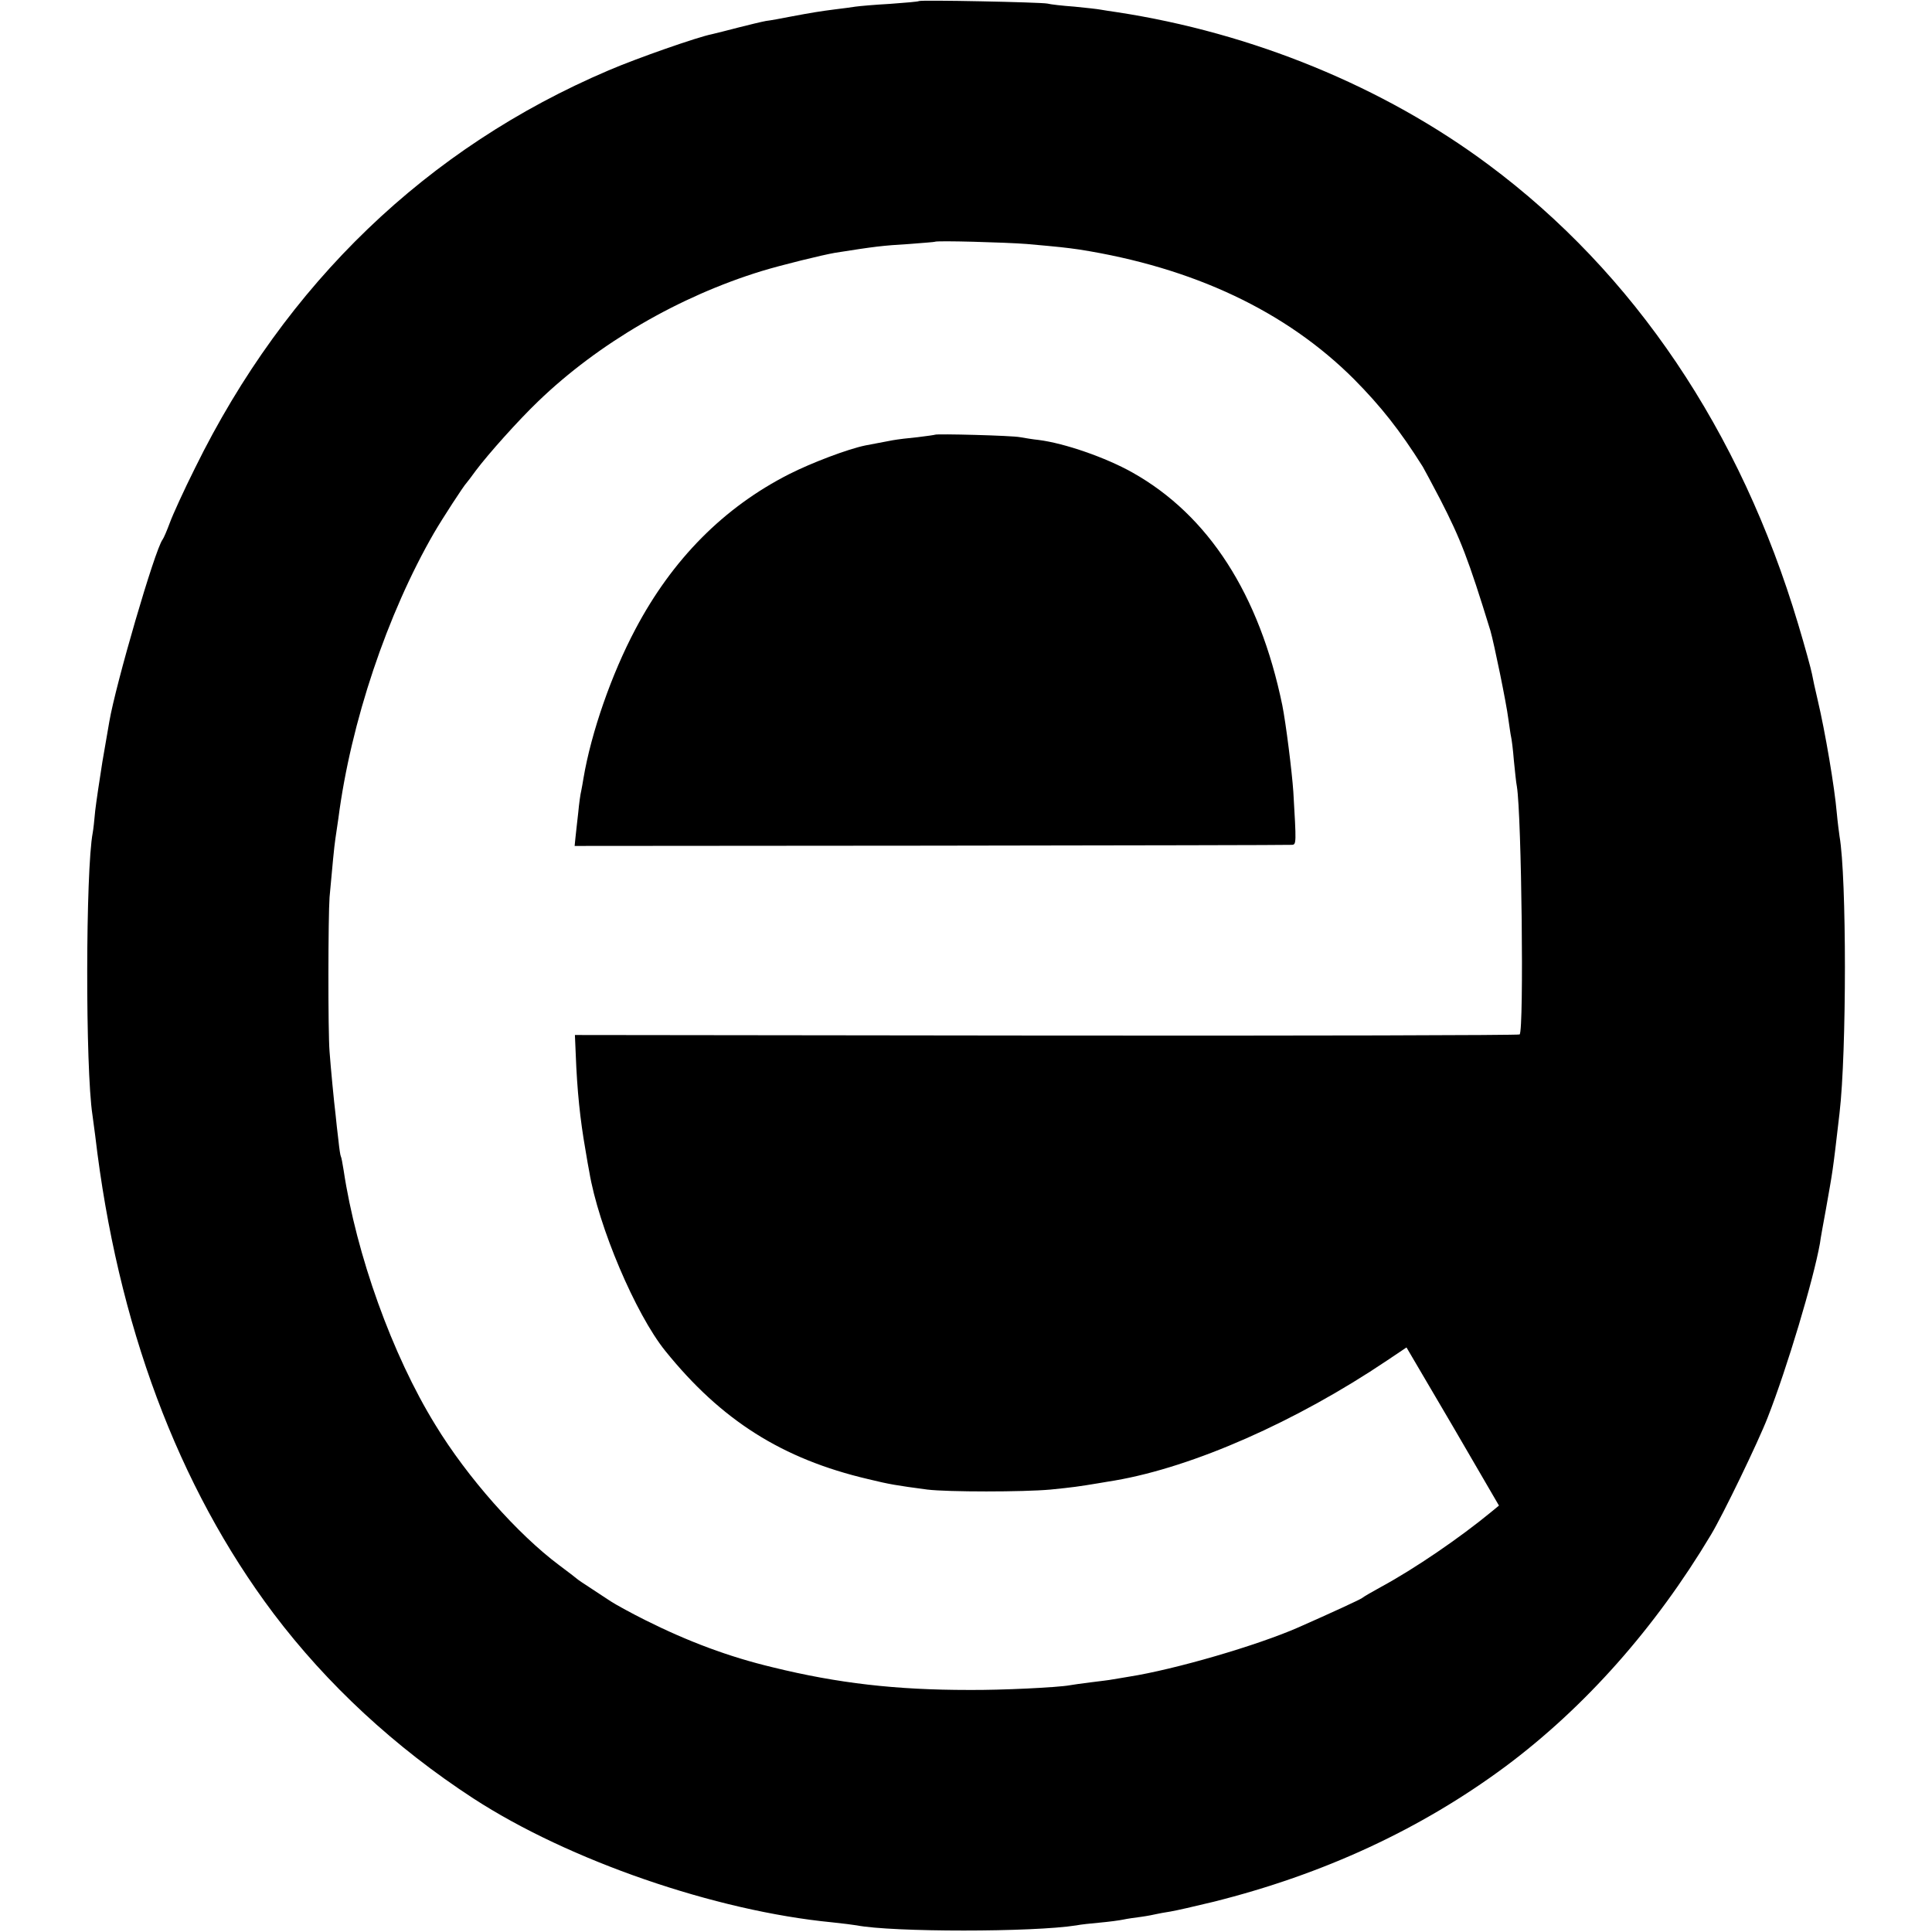 <?xml version="1.0" standalone="no"?>
<!DOCTYPE svg PUBLIC "-//W3C//DTD SVG 20010904//EN"
 "http://www.w3.org/TR/2001/REC-SVG-20010904/DTD/svg10.dtd">
<svg version="1.0" xmlns="http://www.w3.org/2000/svg"
 width="700pt" height="700pt" viewBox="0 0 700 700"
 preserveAspectRatio="xMidYMid meet">
<g transform="translate(0,700) scale(0.1,-0.1)"
fill="#000000" stroke="none">
<path d="M3329 6996 c-2 -2 -49 -6 -104 -10 -55 -3 -111 -8 -125 -10 -14 -2
-47 -7 -75 -10 -54 -7 -80 -11 -165 -27 -30 -6 -68 -13 -85 -15 -16 -3 -62
-14 -101 -24 -39 -10 -81 -21 -95 -24 -51 -10 -269 -86 -374 -131 -657 -280
-1169 -771 -1498 -1440 -41 -82 -82 -172 -92 -200 -10 -27 -22 -55 -26 -60
-28 -37 -170 -525 -193 -660 -3 -16 -14 -82 -25 -145 -10 -63 -22 -143 -26
-177 -3 -34 -7 -70 -9 -80 -26 -136 -27 -855 -1 -1023 2 -14 6 -47 10 -75 80
-683 300 -1271 646 -1731 194 -257 440 -485 724 -670 346 -225 877 -408 1300
-449 38 -4 78 -9 89 -11 129 -25 639 -25 796 0 14 3 52 7 85 10 33 3 71 8 85
11 13 3 42 7 65 10 22 3 47 8 55 10 8 2 31 6 50 9 19 3 89 19 155 35 401 100
754 264 1060 491 287 214 542 501 744 839 43 71 172 338 206 426 70 179 165
496 189 630 2 17 12 71 21 120 26 148 24 127 50 352 26 221 26 855 0 1003 -2
14 -7 52 -10 85 -8 93 -42 294 -69 408 -9 37 -18 80 -21 96 -3 16 -25 97 -50
180 -209 700 -594 1272 -1123 1665 -379 282 -854 477 -1346 552 -21 3 -47 7
-58 9 -10 2 -54 7 -96 11 -42 3 -86 8 -97 11 -24 5 -461 14 -466 9z m391 -880
c124 -11 140 -13 190 -20 414 -65 750 -224 996 -470 97 -98 166 -185 249 -317
5 -9 34 -62 63 -118 74 -144 102 -216 182 -476 13 -45 58 -263 65 -320 4 -27
8 -57 10 -65 2 -8 7 -46 10 -85 4 -38 8 -81 11 -95 17 -105 26 -881 10 -898
-4 -3 -776 -5 -1715 -4 l-1708 2 3 -70 c5 -132 16 -237 35 -345 5 -33 12 -69
14 -80 33 -199 168 -516 275 -649 203 -252 424 -392 735 -465 78 -19 102 -23
215 -38 75 -9 346 -9 446 0 80 8 102 11 174 23 19 3 46 8 60 10 284 49 656
213 986 435 l70 47 168 -286 167 -287 -28 -23 c-114 -94 -278 -206 -398 -271
-33 -18 -64 -36 -70 -41 -8 -6 -110 -53 -230 -106 -150 -66 -449 -153 -615
-179 -25 -4 -52 -9 -60 -10 -9 -2 -43 -6 -75 -10 -33 -4 -68 -9 -79 -11 -43
-8 -249 -18 -366 -17 -263 0 -474 24 -710 82 -159 38 -306 93 -462 171 -54 27
-110 58 -125 68 -16 10 -48 32 -73 48 -25 16 -47 31 -50 34 -3 3 -32 25 -64
49 -150 112 -333 318 -449 509 -156 253 -286 616 -332 922 -4 25 -8 47 -10 50
-2 3 -6 30 -9 60 -4 30 -8 71 -10 90 -6 48 -18 175 -22 230 -6 75 -5 491 0
559 10 112 17 185 21 211 2 14 7 48 11 75 45 348 177 741 347 1035 31 53 107
170 117 180 3 3 18 23 34 45 45 60 153 181 226 251 218 210 510 380 810 472
72 22 219 58 265 66 146 23 170 26 270 32 50 4 91 7 92 8 5 5 255 -2 333 -8z"/>
<path d="M3388 5425 c-2 -1 -30 -5 -63 -9 -33 -3 -73 -8 -90 -11 -27 -5 -41
-8 -100 -19 -63 -13 -193 -62 -276 -104 -236 -120 -423 -308 -557 -562 -86
-162 -160 -374 -188 -540 -2 -14 -6 -34 -8 -45 -3 -11 -8 -47 -11 -80 -4 -33
-8 -73 -10 -90 l-3 -30 1292 1 c710 1 1298 2 1307 3 16 1 16 5 5 192 -5 74
-27 249 -40 314 -83 402 -267 688 -543 843 -96 54 -245 106 -340 118 -20 2
-50 7 -67 10 -29 6 -303 13 -308 9z"/>
</g>
</svg>
